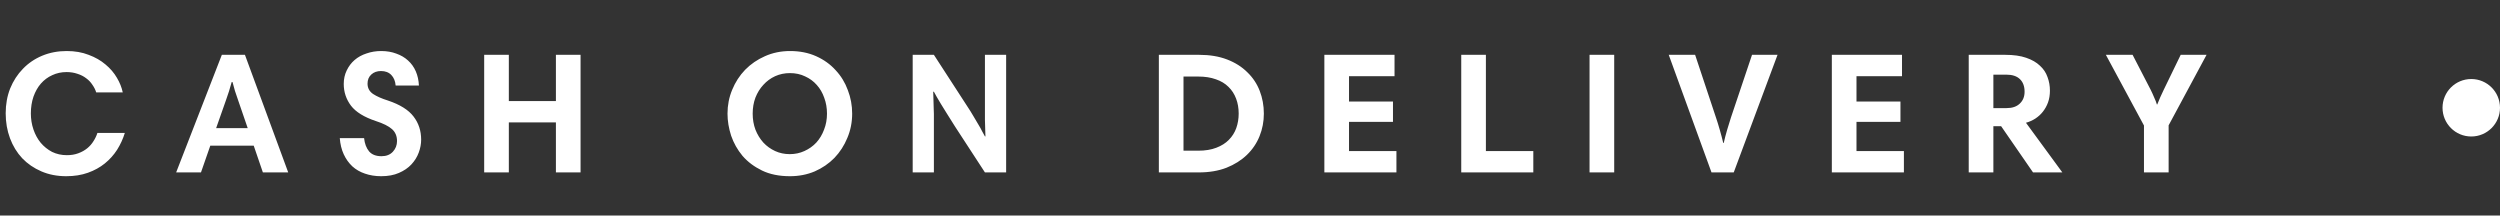 <svg xmlns="http://www.w3.org/2000/svg" fill="none" viewBox="0 0 348 30" height="30" width="348">
<rect x="0" y="0" width="348" height="30" fill="#333333" stroke="none"/>
<path fill="white" d="M9.288 7.104C10.424 7.104 11.44 7.28 12.336 7.632C13.248 7.968 14.032 8.416 14.688 8.976C15.344 9.52 15.872 10.136 16.272 10.824C16.672 11.496 16.944 12.176 17.088 12.864H13.392C13.28 12.496 13.104 12.144 12.864 11.808C12.64 11.456 12.352 11.152 12 10.896C11.648 10.624 11.24 10.416 10.776 10.272C10.312 10.112 9.808 10.032 9.264 10.032C8.544 10.032 7.88 10.176 7.272 10.464C6.664 10.736 6.136 11.128 5.688 11.64C5.256 12.136 4.912 12.744 4.656 13.464C4.416 14.168 4.296 14.944 4.296 15.792C4.296 16.576 4.416 17.32 4.656 18.024C4.896 18.728 5.232 19.344 5.664 19.872C6.112 20.4 6.64 20.824 7.248 21.144C7.872 21.448 8.56 21.6 9.312 21.6C9.904 21.6 10.432 21.512 10.896 21.336C11.376 21.16 11.792 20.928 12.144 20.64C12.496 20.352 12.784 20.024 13.008 19.656C13.248 19.288 13.432 18.904 13.56 18.504H17.376C17.12 19.336 16.76 20.12 16.296 20.856C15.832 21.576 15.264 22.208 14.592 22.752C13.92 23.296 13.136 23.728 12.24 24.048C11.344 24.368 10.336 24.528 9.216 24.528C7.952 24.528 6.8 24.304 5.76 23.856C4.72 23.408 3.832 22.8 3.096 22.032C2.36 21.248 1.792 20.32 1.392 19.248C0.992 18.176 0.792 17.016 0.792 15.768C0.792 14.52 1 13.368 1.416 12.312C1.848 11.256 2.44 10.344 3.192 9.576C3.944 8.792 4.84 8.184 5.88 7.752C6.92 7.32 8.056 7.104 9.288 7.104ZM30.88 7.632H34.096L40.12 24H36.592L35.32 20.28H29.272L27.976 24H24.52L30.88 7.632ZM30.088 17.832H34.48L33.136 13.92C32.976 13.456 32.832 13.032 32.704 12.648C32.592 12.248 32.48 11.84 32.368 11.424H32.248C32.024 12.272 31.76 13.112 31.456 13.944L30.088 17.832ZM55.073 11.904C55.025 11.296 54.825 10.808 54.473 10.44C54.121 10.072 53.641 9.888 53.033 9.888C52.489 9.888 52.041 10.048 51.689 10.368C51.337 10.688 51.161 11.112 51.161 11.64C51.161 12.248 51.417 12.728 51.929 13.08C52.441 13.416 53.129 13.72 53.993 13.992C55.673 14.552 56.865 15.296 57.569 16.224C58.273 17.136 58.625 18.208 58.625 19.44C58.625 20.032 58.513 20.632 58.289 21.24C58.065 21.848 57.721 22.4 57.257 22.896C56.809 23.376 56.233 23.768 55.529 24.072C54.841 24.376 54.017 24.528 53.057 24.528C52.241 24.528 51.489 24.408 50.801 24.168C50.129 23.944 49.545 23.608 49.049 23.16C48.553 22.696 48.153 22.136 47.849 21.48C47.545 20.824 47.361 20.072 47.297 19.224H50.681C50.761 19.992 50.993 20.608 51.377 21.072C51.761 21.52 52.337 21.744 53.105 21.744C53.777 21.744 54.305 21.536 54.689 21.12C55.073 20.704 55.265 20.208 55.265 19.632C55.265 18.944 55.033 18.392 54.569 17.976C54.105 17.56 53.353 17.184 52.313 16.848C50.681 16.304 49.529 15.592 48.857 14.712C48.185 13.816 47.849 12.808 47.849 11.688C47.849 11 47.985 10.376 48.257 9.816C48.529 9.24 48.897 8.752 49.361 8.352C49.825 7.952 50.377 7.648 51.017 7.44C51.657 7.216 52.337 7.104 53.057 7.104C53.841 7.104 54.545 7.224 55.169 7.464C55.809 7.688 56.353 8.008 56.801 8.424C57.265 8.84 57.625 9.344 57.881 9.936C58.137 10.528 58.281 11.184 58.313 11.904H55.073ZM77.382 17.04H70.83V24H67.398V7.632H70.83V14.064H77.382V7.632H80.814V24H77.382V17.04ZM104.773 15.816C104.773 16.616 104.901 17.36 105.157 18.048C105.429 18.736 105.797 19.336 106.261 19.848C106.725 20.344 107.269 20.736 107.893 21.024C108.517 21.312 109.197 21.456 109.933 21.456C110.669 21.456 111.349 21.312 111.973 21.024C112.613 20.736 113.165 20.344 113.629 19.848C114.093 19.336 114.453 18.736 114.709 18.048C114.981 17.36 115.117 16.616 115.117 15.816C115.117 15.032 114.989 14.296 114.733 13.608C114.493 12.92 114.149 12.328 113.701 11.832C113.253 11.32 112.709 10.92 112.069 10.632C111.445 10.328 110.741 10.176 109.957 10.176C109.221 10.176 108.533 10.32 107.893 10.608C107.269 10.896 106.725 11.296 106.261 11.808C105.797 12.304 105.429 12.896 105.157 13.584C104.901 14.272 104.773 15.016 104.773 15.816ZM101.269 15.816C101.269 14.648 101.485 13.544 101.917 12.504C102.349 11.448 102.949 10.52 103.717 9.72C104.501 8.92 105.421 8.288 106.477 7.824C107.549 7.344 108.717 7.104 109.981 7.104C111.325 7.104 112.533 7.344 113.605 7.824C114.677 8.304 115.581 8.952 116.317 9.768C117.069 10.568 117.637 11.496 118.021 12.552C118.421 13.592 118.621 14.68 118.621 15.816C118.621 17.016 118.397 18.144 117.949 19.2C117.517 20.256 116.917 21.184 116.149 21.984C115.381 22.768 114.469 23.392 113.413 23.856C112.357 24.304 111.205 24.528 109.957 24.528C108.453 24.528 107.157 24.264 106.069 23.736C104.981 23.208 104.077 22.528 103.357 21.696C102.653 20.848 102.125 19.912 101.773 18.888C101.437 17.848 101.269 16.824 101.269 15.816ZM129.902 12.768C129.902 12.96 129.91 13.2 129.926 13.488C129.942 13.76 129.95 14.04 129.95 14.328C129.966 14.616 129.974 14.896 129.974 15.168C129.99 15.44 129.998 15.672 129.998 15.864V24H127.046V7.632H129.998L134.558 14.664C134.942 15.24 135.262 15.752 135.518 16.2C135.79 16.632 136.022 17.024 136.214 17.376C136.422 17.712 136.59 18.016 136.718 18.288C136.862 18.544 136.99 18.776 137.102 18.984H137.174C137.174 18.776 137.166 18.544 137.15 18.288C137.15 18.016 137.142 17.744 137.126 17.472C137.126 17.2 137.118 16.936 137.102 16.68C137.102 16.424 137.102 16.208 137.102 16.032V7.632H140.054V24H137.102L132.926 17.592C132.462 16.856 132.07 16.232 131.75 15.72C131.43 15.208 131.158 14.768 130.934 14.4C130.726 14.032 130.542 13.72 130.382 13.464C130.238 13.208 130.11 12.976 129.998 12.768H129.902ZM166.928 7.632C168.4 7.632 169.696 7.848 170.816 8.28C171.936 8.712 172.872 9.304 173.624 10.056C174.392 10.792 174.968 11.656 175.352 12.648C175.736 13.64 175.928 14.696 175.928 15.816C175.928 16.92 175.728 17.968 175.328 18.96C174.928 19.952 174.336 20.824 173.552 21.576C172.784 22.312 171.84 22.904 170.72 23.352C169.6 23.784 168.32 24 166.88 24H161.312V7.632H166.928ZM166.808 20.976C167.768 20.976 168.6 20.84 169.304 20.568C170.024 20.296 170.608 19.928 171.056 19.464C171.52 19 171.864 18.456 172.088 17.832C172.312 17.192 172.424 16.52 172.424 15.816C172.424 15.048 172.304 14.352 172.064 13.728C171.824 13.088 171.472 12.544 171.008 12.096C170.544 11.632 169.96 11.28 169.256 11.04C168.552 10.784 167.736 10.656 166.808 10.656H164.744V20.976H166.808ZM194.119 10.608H187.783V14.136H193.903V16.968H187.783V21.024H194.383V24H184.351V7.632H194.119V10.608ZM203.405 7.632H206.837V21.024H213.437V24H203.405V7.632ZM221.265 7.632H224.697V24H221.265V7.632ZM241.337 24H238.241L232.288 7.632H235.961L238.865 16.368C239.025 16.832 239.201 17.4 239.393 18.072C239.585 18.744 239.745 19.352 239.873 19.896H239.945C240.073 19.32 240.233 18.704 240.425 18.048C240.617 17.392 240.793 16.824 240.953 16.344L243.881 7.632H247.433L241.337 24ZM264.759 10.608H258.423V14.136H264.543V16.968H258.423V21.024H265.023V24H254.991V7.632H264.759V10.608ZM287.078 24H282.998L278.558 17.568H277.478V24H274.046V7.632H279.134C280.286 7.632 281.254 7.768 282.038 8.04C282.838 8.312 283.478 8.68 283.958 9.144C284.454 9.592 284.806 10.12 285.014 10.728C285.238 11.32 285.35 11.952 285.35 12.624C285.35 13.216 285.262 13.76 285.086 14.256C284.91 14.736 284.67 15.168 284.366 15.552C284.078 15.92 283.726 16.24 283.31 16.512C282.91 16.768 282.478 16.96 282.014 17.088L287.078 24ZM281.822 12.768C281.822 12.016 281.606 11.432 281.174 11.016C280.742 10.6 280.118 10.392 279.302 10.392H277.478V15.048H279.326C280.11 15.048 280.718 14.84 281.15 14.424C281.598 14.008 281.822 13.456 281.822 12.768ZM298.441 17.472L293.137 7.632H296.857L299.377 12.504C299.553 12.856 299.713 13.208 299.857 13.56C300.017 13.896 300.145 14.224 300.241 14.544H300.289C300.417 14.208 300.553 13.88 300.697 13.56C300.841 13.24 301.001 12.896 301.177 12.528L303.553 7.632H307.153L301.873 17.448V24H298.441V17.472Z"></path>
<circle fill="white" r="4" cy="15" cx="344"></circle>
</svg>
